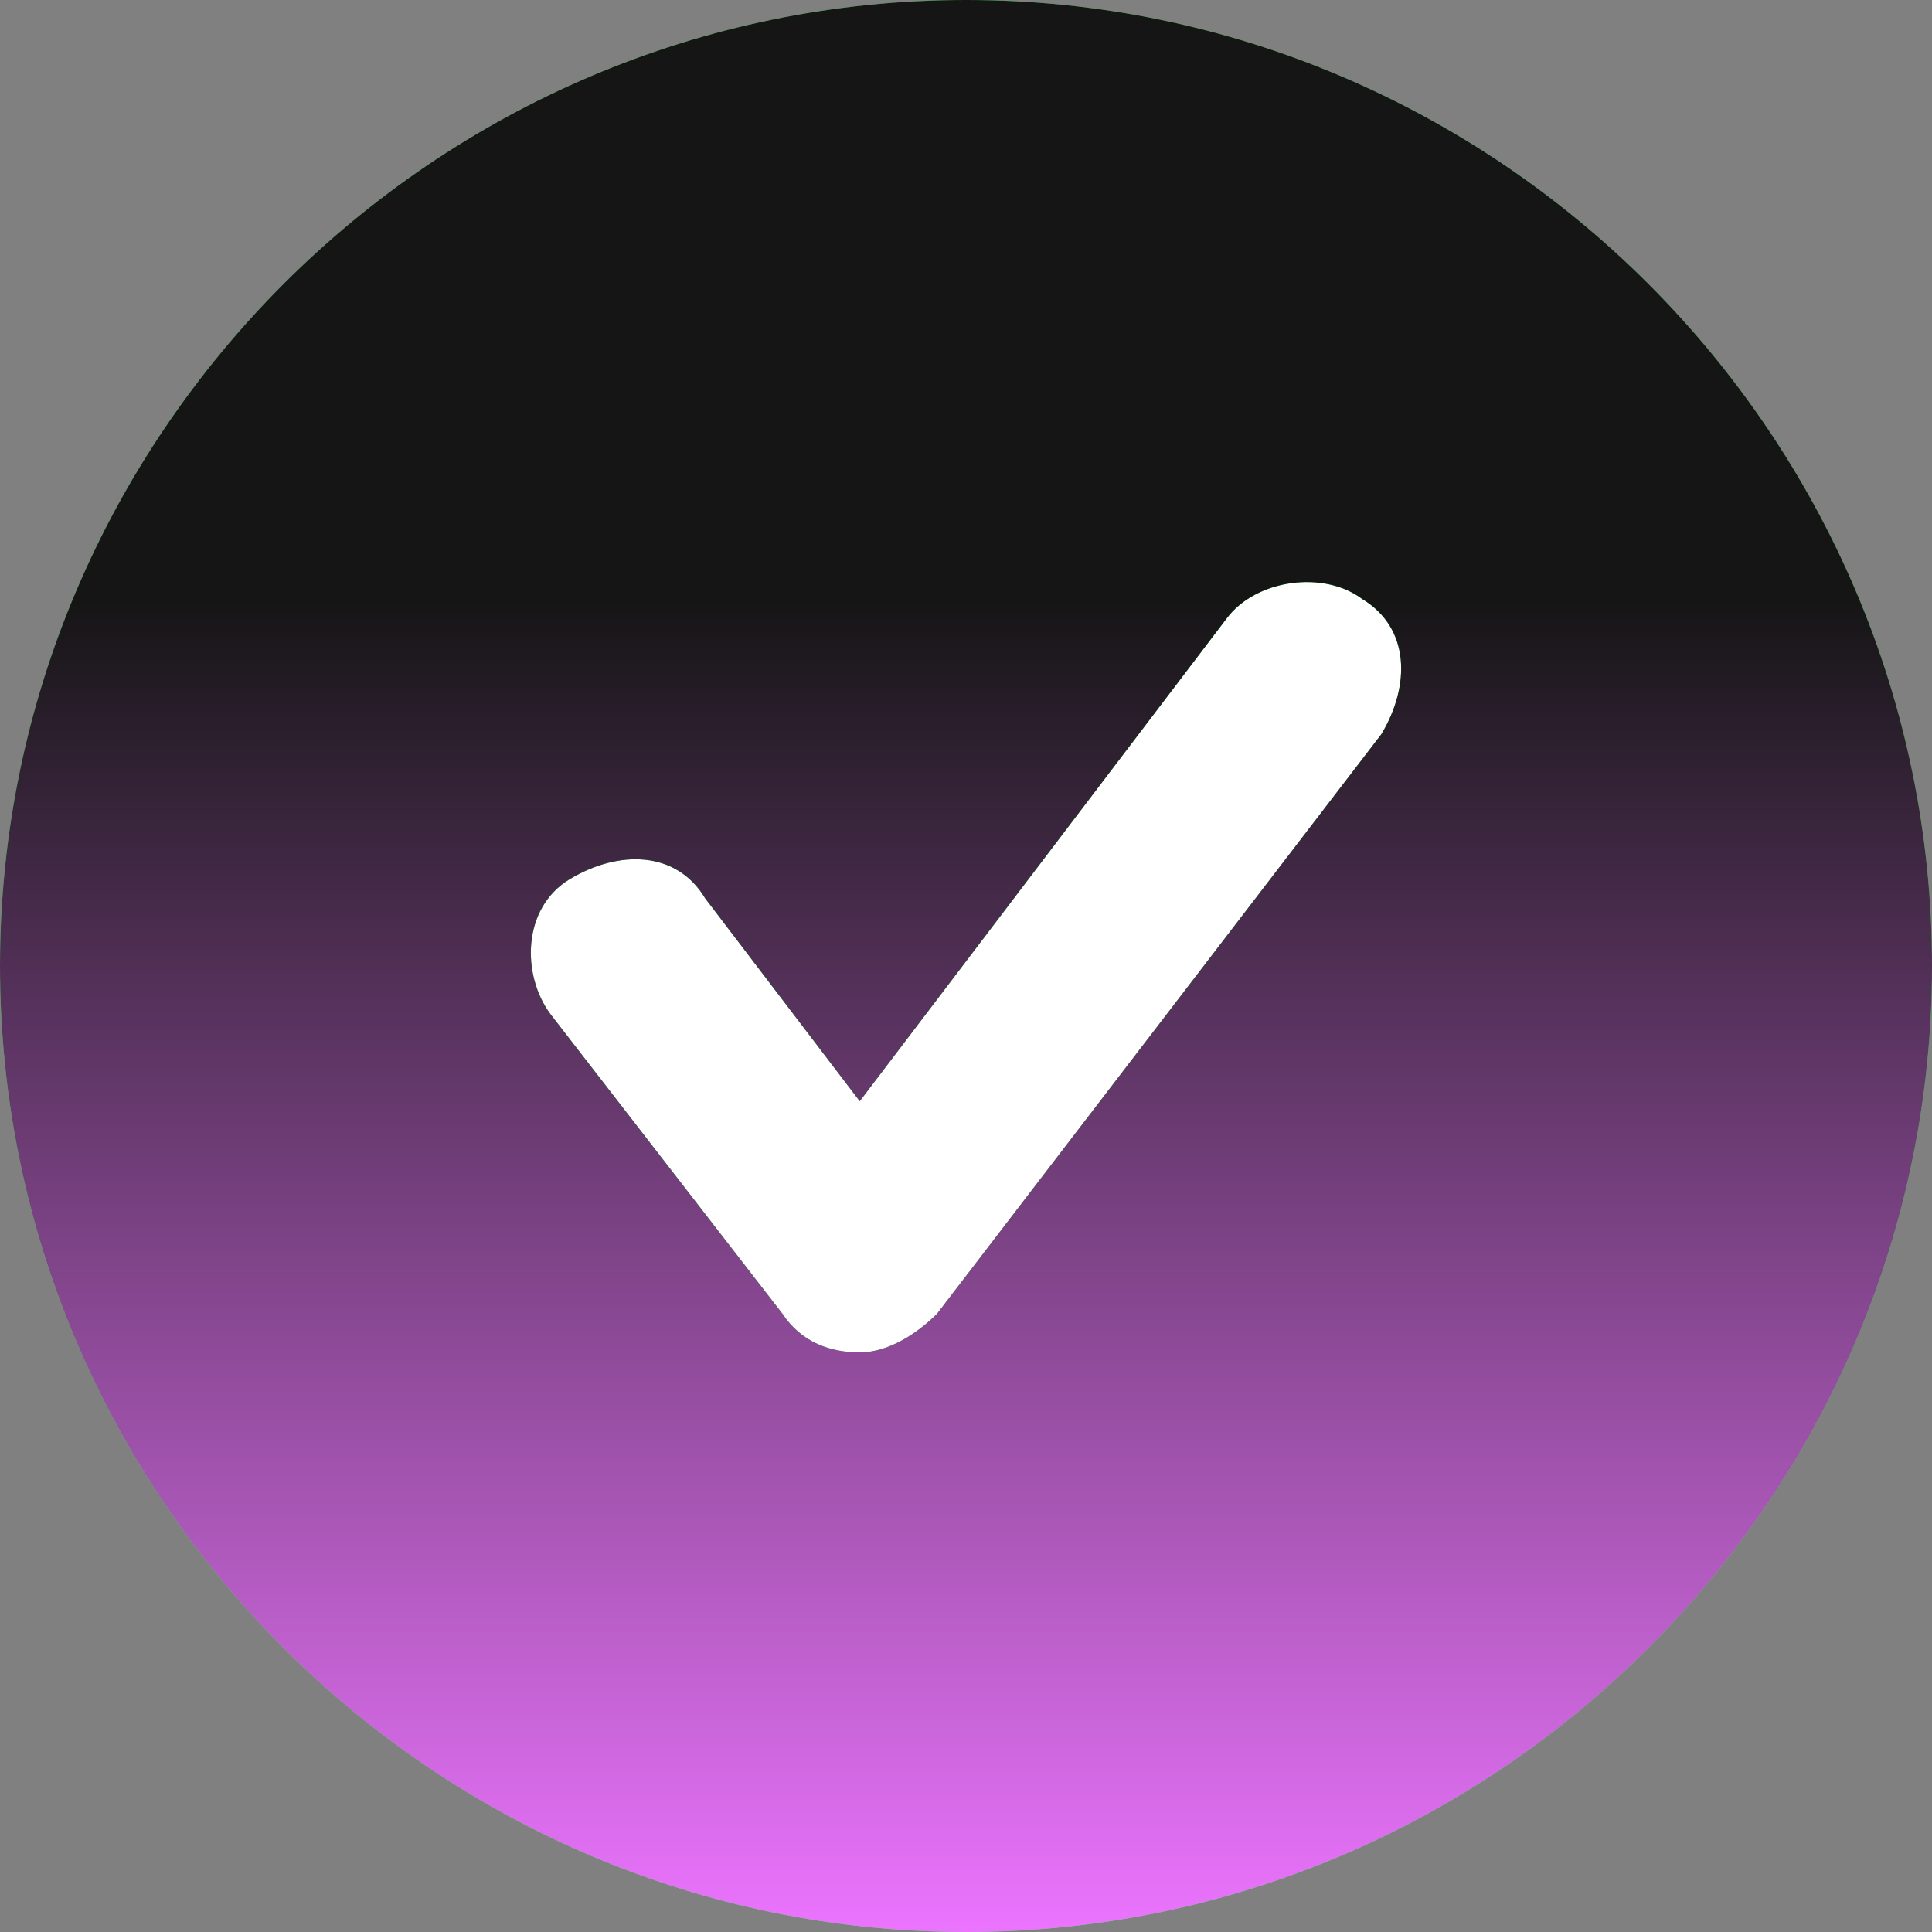 <?xml version="1.0" encoding="UTF-8"?> <svg xmlns="http://www.w3.org/2000/svg" width="20" height="20" viewBox="0 0 20 20" fill="none"><rect x="0" y="0" width="20" height="20" fill="#808080" stroke="none"/><rect x="2" y="2" width="16" height="16" rx="8" fill="white"></rect><path d="M10 0C4.5 0 0 4.5 0 10C0 15.5 4.5 20 10 20C15.5 20 20 15.5 20 10C20 4.5 15.5 0 10 0ZM14.3 7.6L9.7 13.6C9.5 13.8 9.2 14 8.9 14C8.6 14 8.3 13.9 8.1 13.6L5.7 10.5C5.4 10.1 5.4 9.4 5.9 9.1C6.4 8.8 7 8.8 7.3 9.3L8.9 11.4L12.7 6.4C13 6 13.7 5.9 14.1 6.2C14.6 6.5 14.6 7.1 14.3 7.6Z" fill="#24FF3A"></path><path d="M10 0C4.5 0 0 4.5 0 10C0 15.5 4.5 20 10 20C15.5 20 20 15.5 20 10C20 4.5 15.5 0 10 0ZM14.3 7.6L9.7 13.6C9.5 13.8 9.2 14 8.9 14C8.6 14 8.3 13.9 8.1 13.6L5.7 10.5C5.4 10.1 5.4 9.4 5.9 9.1C6.4 8.8 7 8.8 7.3 9.3L8.9 11.4L12.7 6.4C13 6 13.7 5.9 14.1 6.2C14.6 6.5 14.6 7.1 14.3 7.6Z" fill="url(#paint0_linear_10_235)"></path><defs><linearGradient id="paint0_linear_10_235" x1="10" y1="0" x2="10" y2="20" gradientUnits="userSpaceOnUse"><stop offset="0.31" stop-color="#151515"></stop><stop offset="1" stop-color="#EC74FF"></stop></linearGradient></defs></svg> 